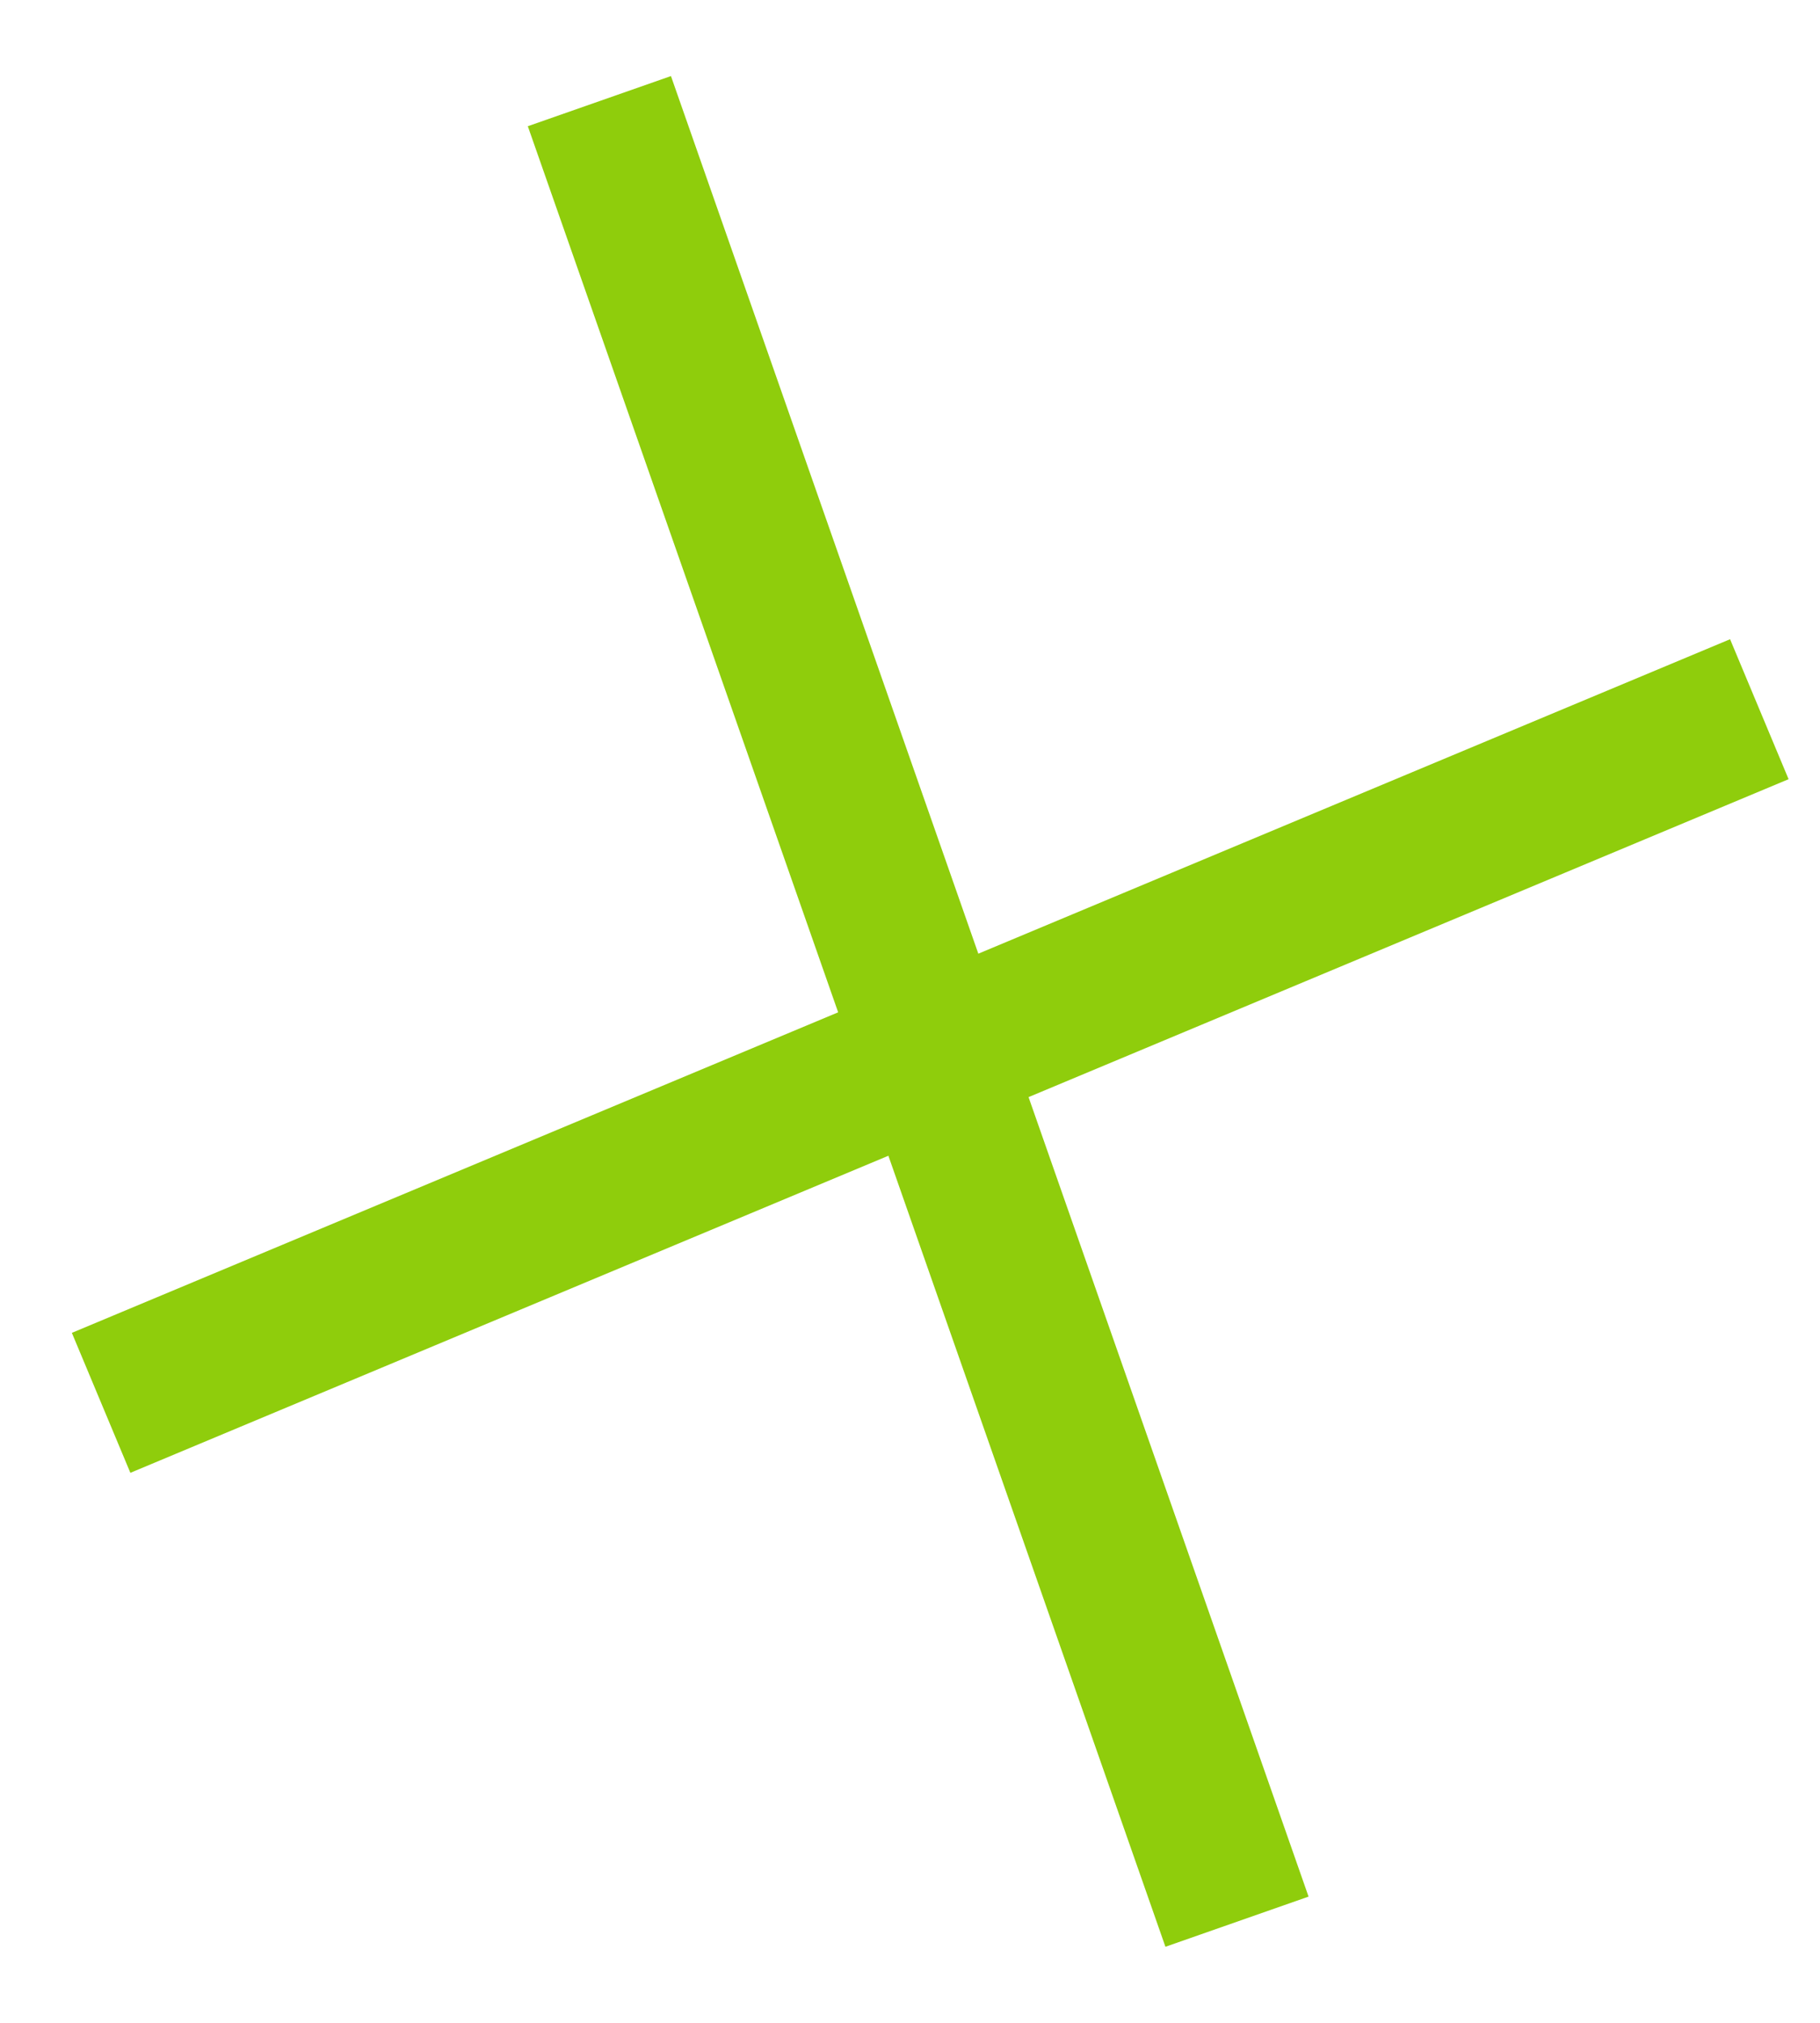 <svg width="18" height="20" viewBox="0 0 18 20" fill="none" xmlns="http://www.w3.org/2000/svg">
<path d="M5.928 1L12.234 19" stroke="#8FCD0C" stroke-width="1.5" stroke-miterlimit="10"/>
<path d="M1 13.87L17.4 7.012" stroke="#8FCD0C" stroke-width="1.5" stroke-miterlimit="10"/>
</svg>
